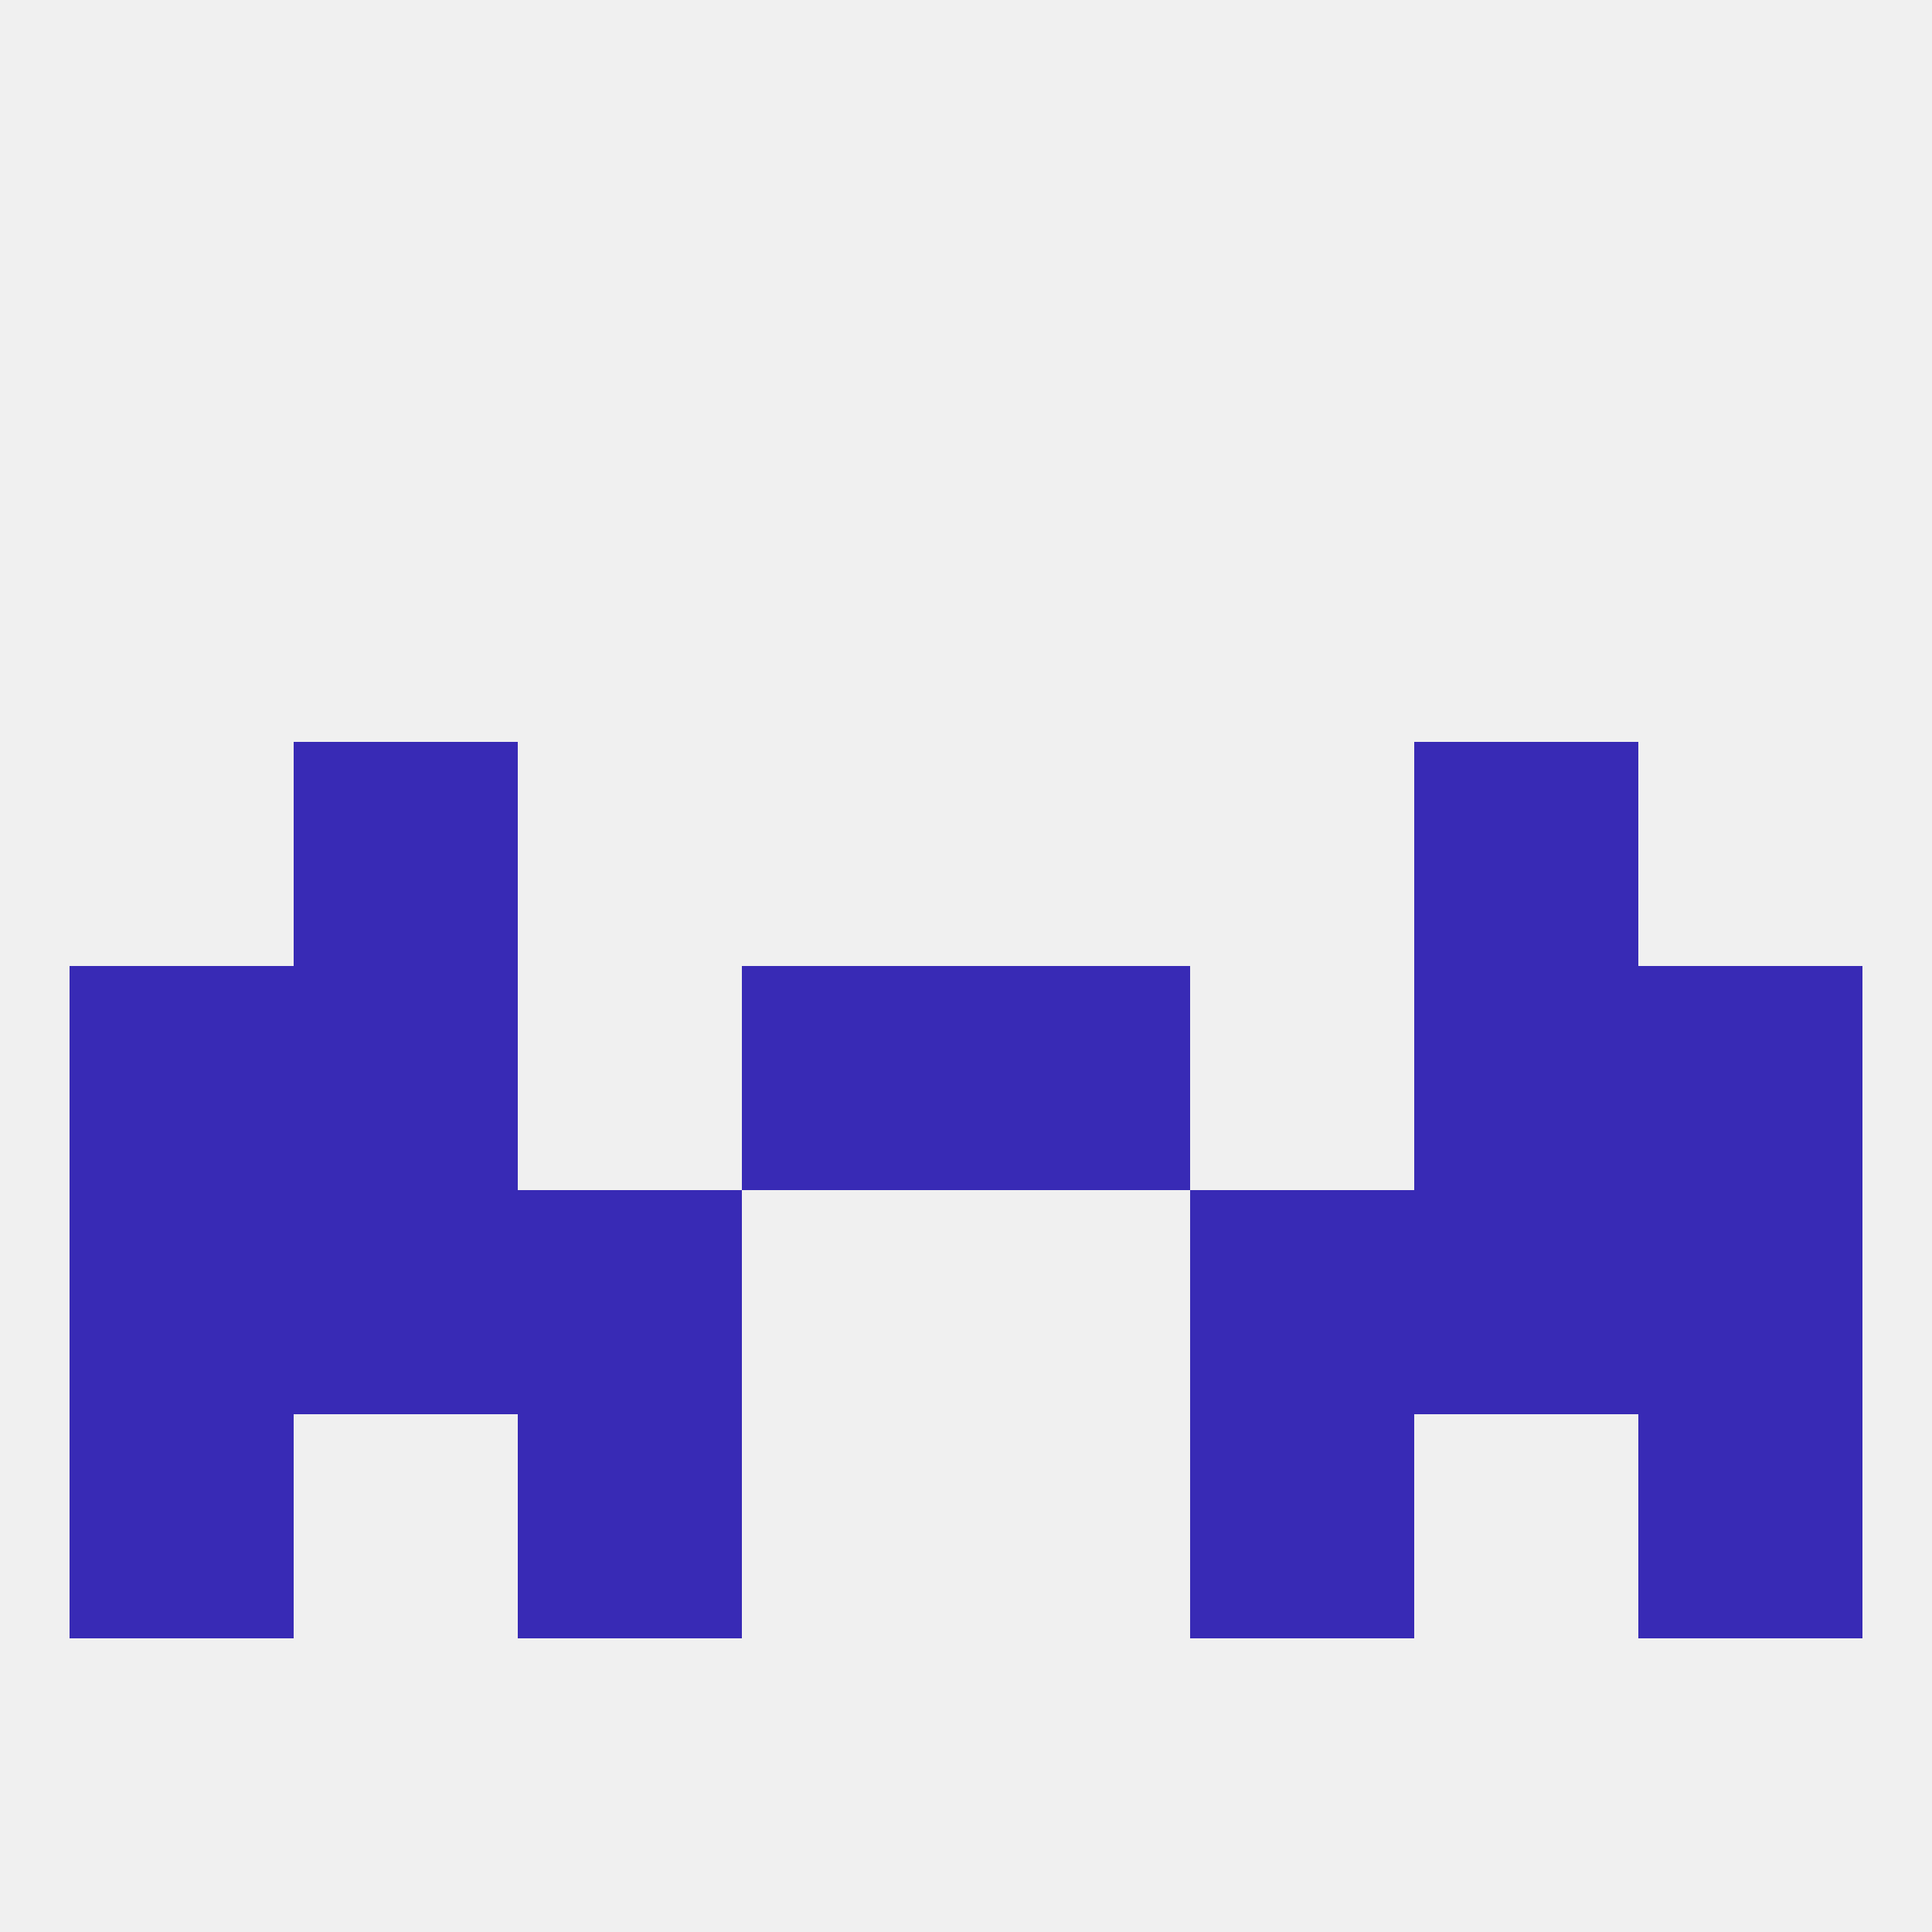 
<!--   <?xml version="1.0"?> -->
<svg version="1.1" baseprofile="full" xmlns="http://www.w3.org/2000/svg" xmlns:xlink="http://www.w3.org/1999/xlink" xmlns:ev="http://www.w3.org/2001/xml-events" width="250" height="250" viewBox="0 0 250 250" >
	<rect width="100%" height="100%" fill="rgba(240,240,240,255)"/>

	<rect x="154" y="183" width="29" height="29" fill="rgba(56,42,181,255)"/>
	<rect x="9" y="183" width="29" height="29" fill="rgba(56,42,181,255)"/>
	<rect x="212" y="183" width="29" height="29" fill="rgba(56,42,181,255)"/>
	<rect x="67" y="183" width="29" height="29" fill="rgba(56,42,181,255)"/>
	<rect x="125" y="125" width="29" height="29" fill="rgba(56,42,181,255)"/>
	<rect x="9" y="125" width="29" height="29" fill="rgba(56,42,181,255)"/>
	<rect x="212" y="125" width="29" height="29" fill="rgba(56,42,181,255)"/>
	<rect x="38" y="125" width="29" height="29" fill="rgba(56,42,181,255)"/>
	<rect x="183" y="125" width="29" height="29" fill="rgba(56,42,181,255)"/>
	<rect x="96" y="125" width="29" height="29" fill="rgba(56,42,181,255)"/>
	<rect x="38" y="96" width="29" height="29" fill="rgba(56,42,181,255)"/>
	<rect x="183" y="96" width="29" height="29" fill="rgba(56,42,181,255)"/>
	<rect x="38" y="154" width="29" height="29" fill="rgba(56,42,181,255)"/>
	<rect x="183" y="154" width="29" height="29" fill="rgba(56,42,181,255)"/>
	<rect x="67" y="154" width="29" height="29" fill="rgba(56,42,181,255)"/>
	<rect x="154" y="154" width="29" height="29" fill="rgba(56,42,181,255)"/>
	<rect x="9" y="154" width="29" height="29" fill="rgba(56,42,181,255)"/>
	<rect x="212" y="154" width="29" height="29" fill="rgba(56,42,181,255)"/>
</svg>